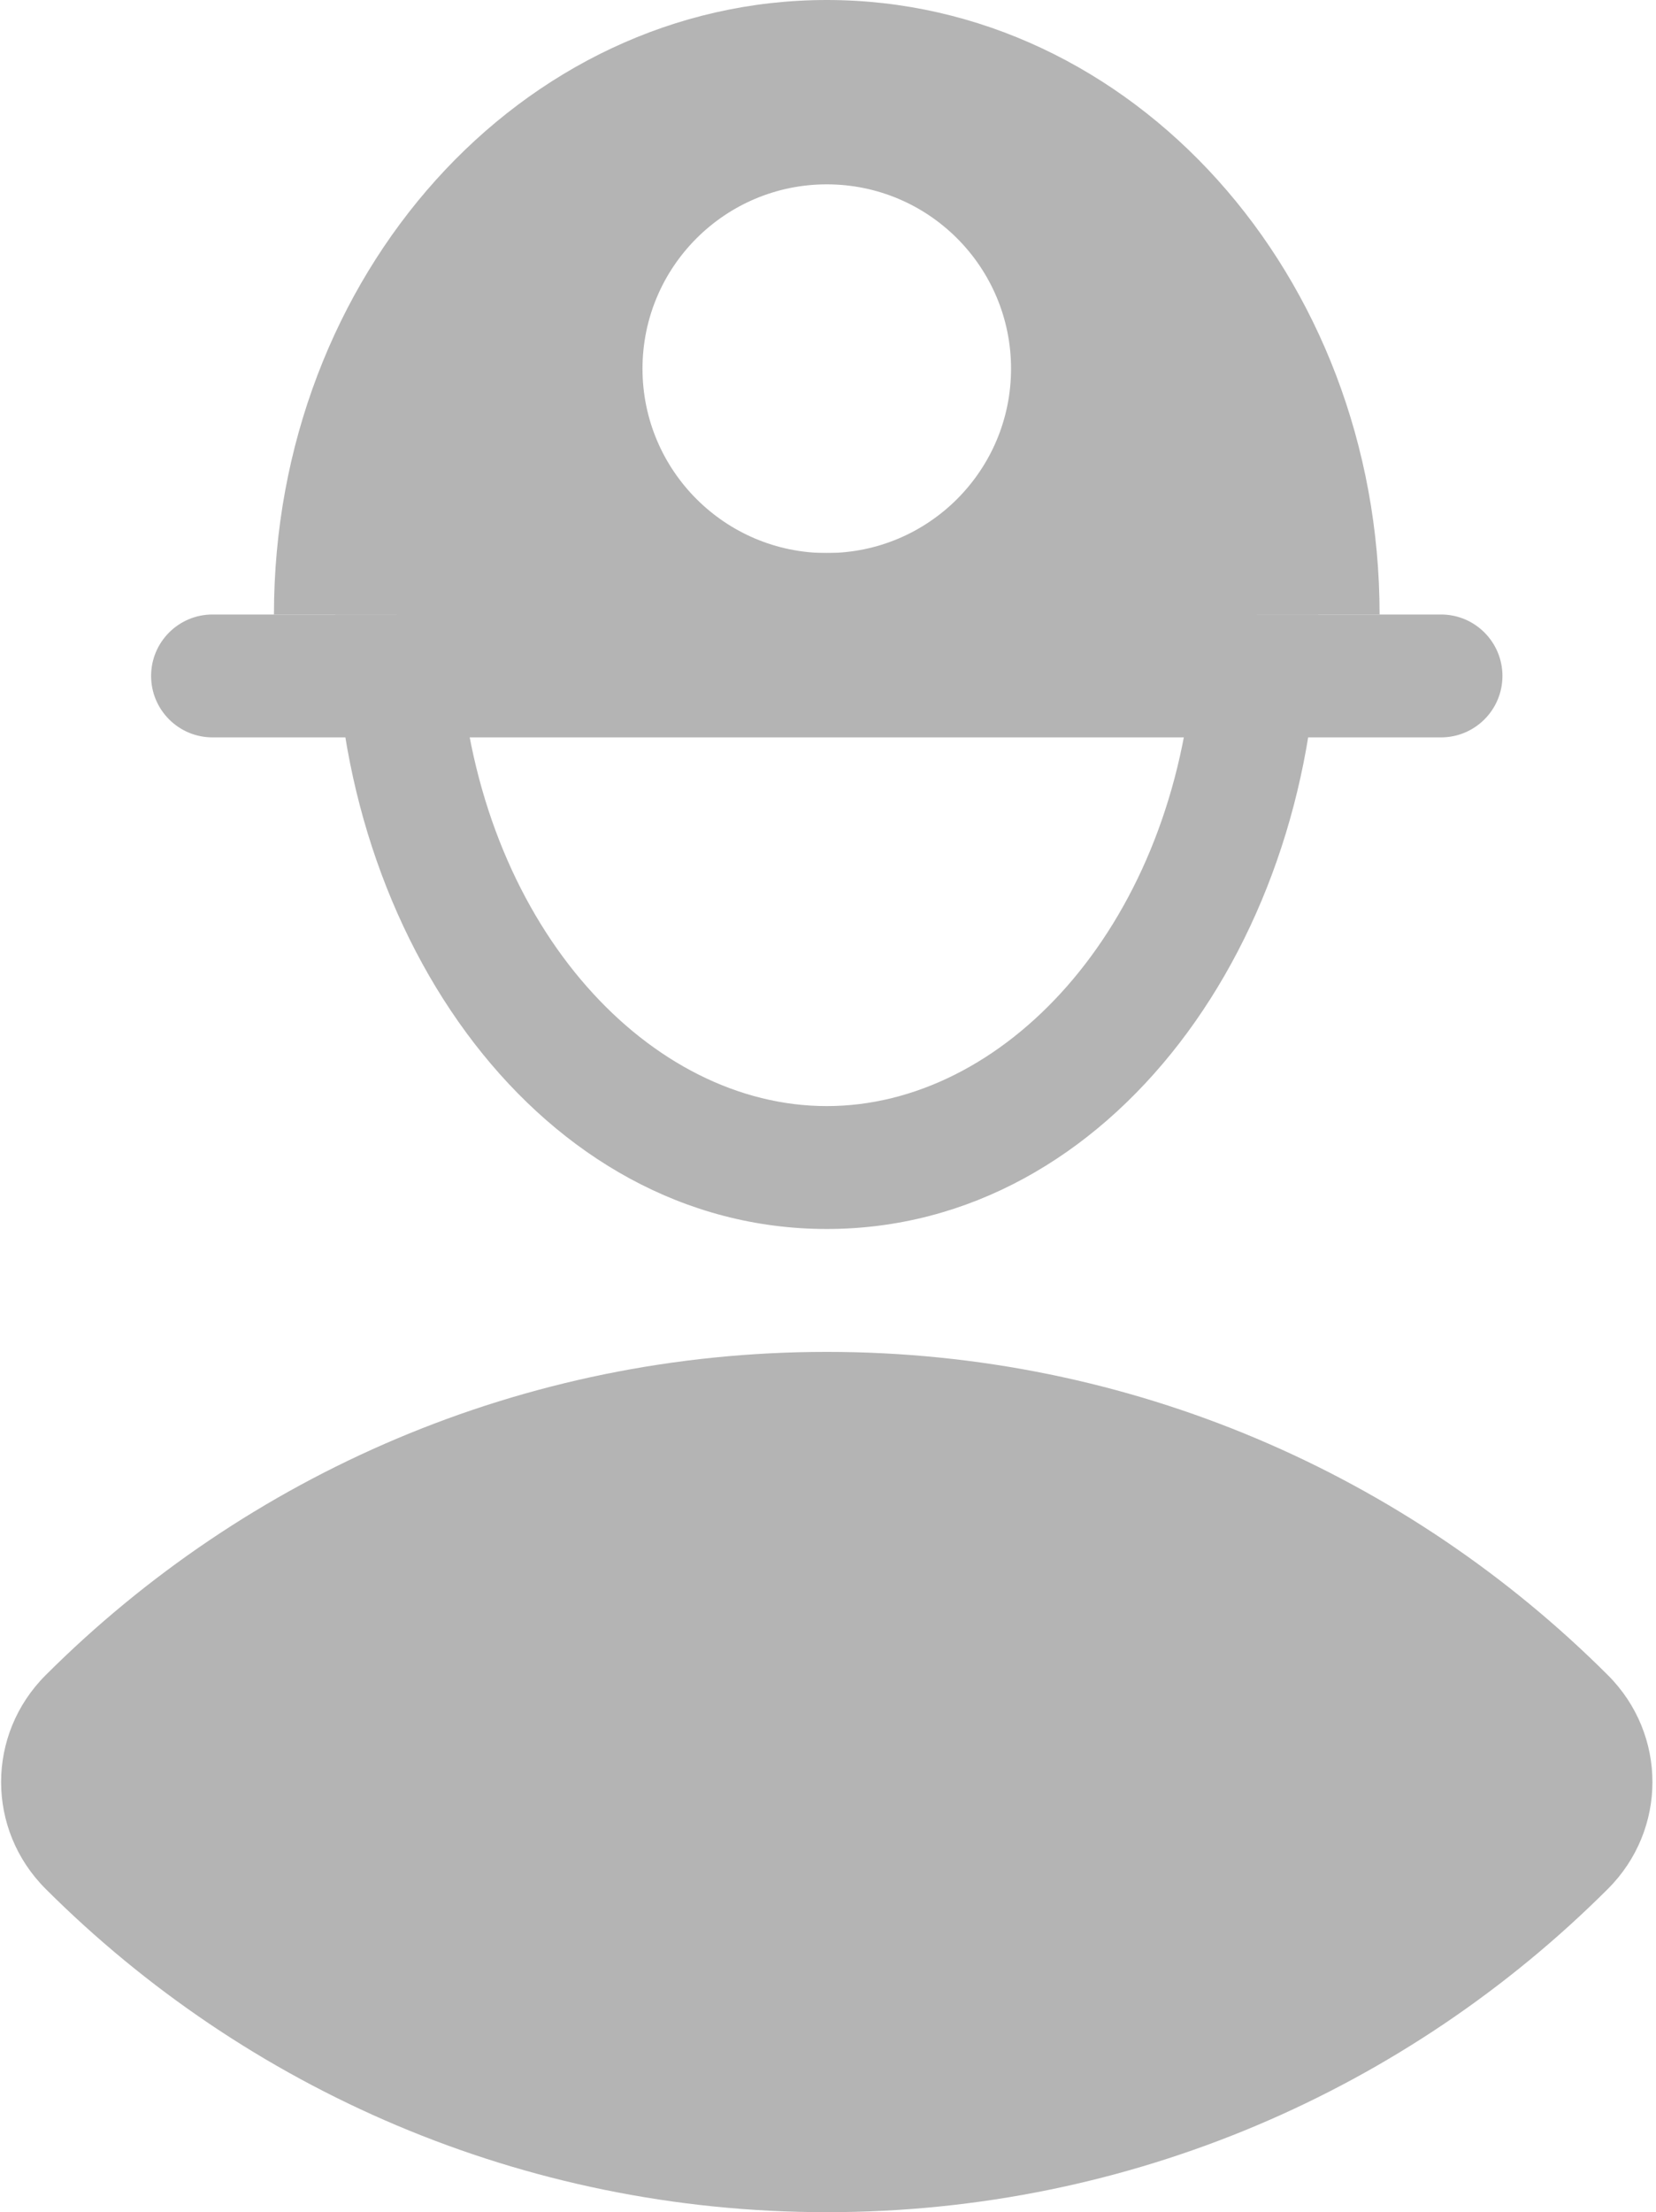 <svg fill="none" xmlns="http://www.w3.org/2000/svg" viewBox="5.27 3 13.48 18"> <path d="M5.642 18.37C5.158 17.887 5.158 17.113 5.642 16.63C7.27 15.005 9.518 14 12 14C14.482 14 16.73 15.005 18.358 16.63C18.842 17.113 18.842 17.887 18.358 18.37C16.73 19.995 14.482 21 12 21C9.518 21 7.27 19.995 5.642 18.37Z" fill="#b4b4b4"></path> <path fill-rule="evenodd" clip-rule="evenodd" d="M8.5 7.5H15.5V8H16C16 10.637 14.319 13 12 13C9.681 13 8 10.637 8 8H8.5V7.5ZM9.023 8.5C9.213 10.568 10.566 12 12 12C13.434 12 14.787 10.568 14.977 8.5H9.023Z" fill="#b4b4b4"></path> <path fill-rule="evenodd" clip-rule="evenodd" d="M12 3C14.485 3 16.5 5.239 16.5 8H7.5C7.5 5.239 9.515 3 12 3ZM12 7.5C12.829 7.5 13.5 6.828 13.5 6C13.5 5.172 12.829 4.5 12 4.5C11.172 4.5 10.5 5.172 10.5 6C10.5 6.828 11.172 7.5 12 7.5Z" fill="#b4b4b4"></path> <path fill-rule="evenodd" clip-rule="evenodd" d="M6.5 8.5C6.5 8.224 6.724 8 7 8H17C17.276 8 17.5 8.224 17.5 8.5C17.5 8.776 17.276 9 17 9H7C6.724 9 6.5 8.776 6.5 8.5Z" fill="#b4b4b4"></path> </svg>